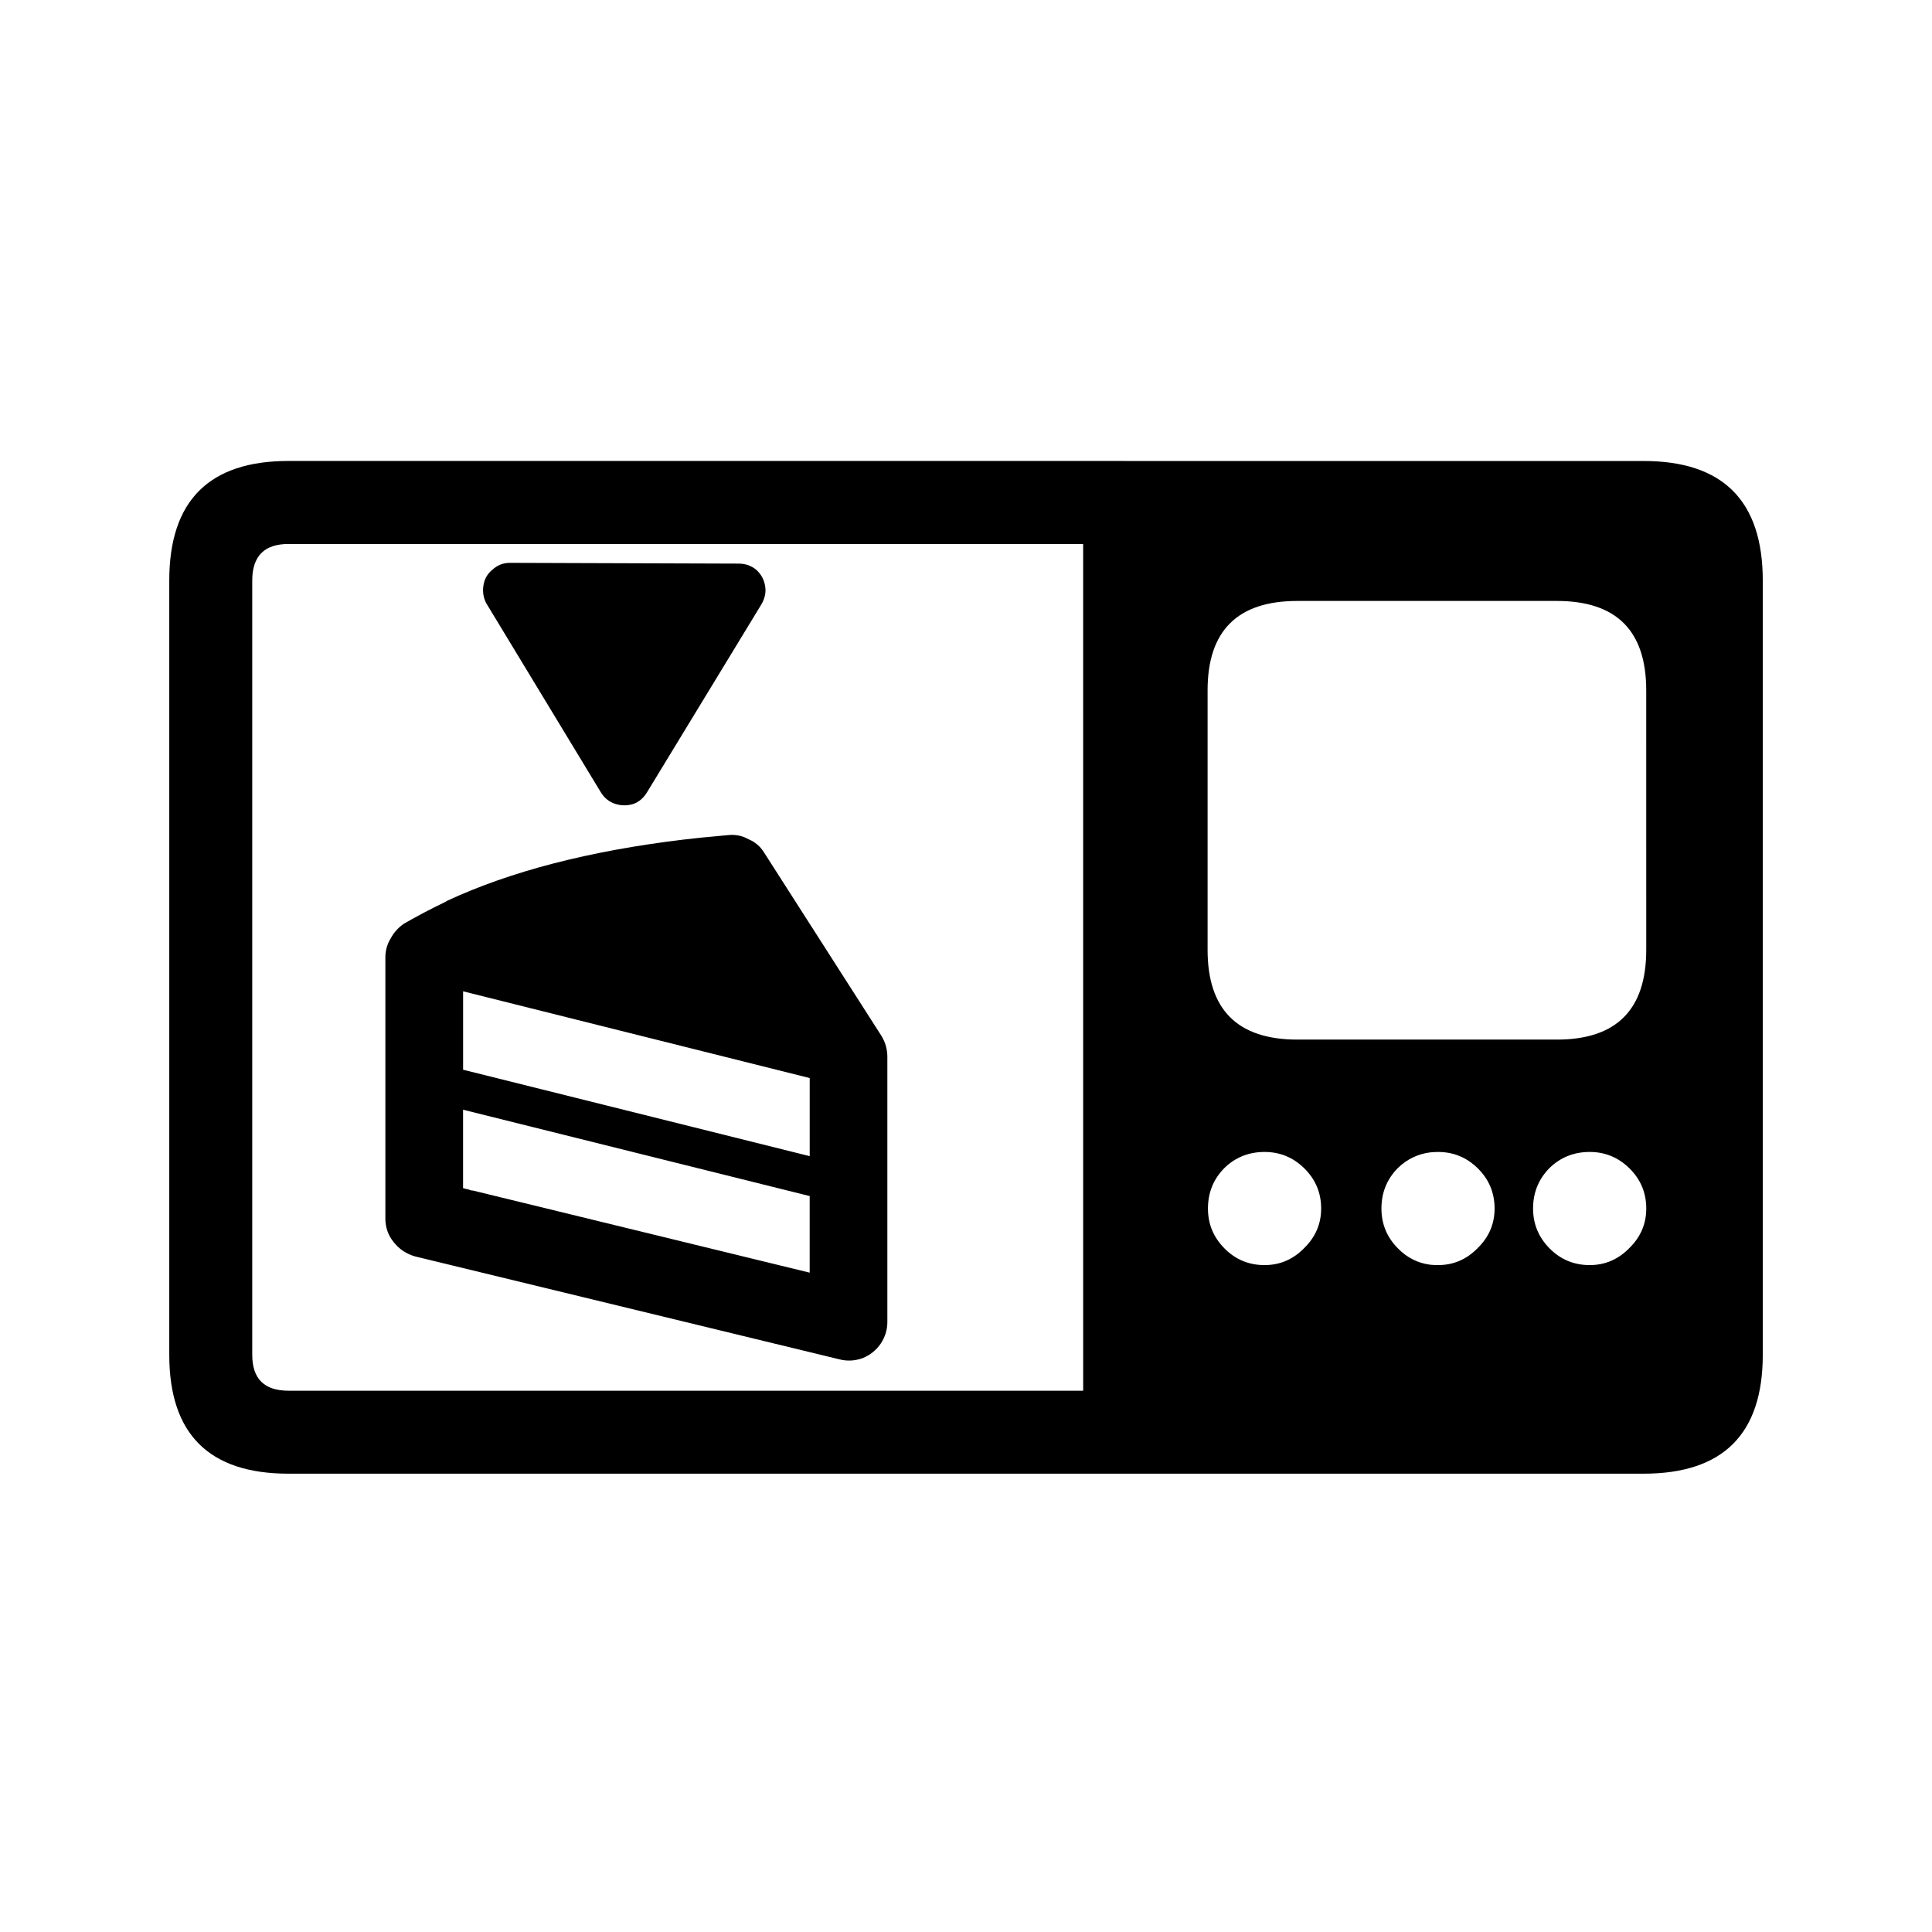 <?xml version="1.0" encoding="UTF-8"?>
<!-- Uploaded to: ICON Repo, www.iconrepo.com, Generator: ICON Repo Mixer Tools -->
<svg fill="#000000" width="800px" height="800px" version="1.1" viewBox="144 144 512 512" xmlns="http://www.w3.org/2000/svg">
 <path d="m268.32 459.27c0.203 0.066 0.363 0.129 0.5 0.195 0.262 0 0.531 0.039 0.801 0.113l88.953 21.688v-20.297l-91.855-22.883v20.789zm-22.191 7.59v-69.156c0-1.801 0.465-3.477 1.398-5 0.867-1.605 2.027-2.898 3.5-3.906 3.332-1.926 7.066-3.894 11.195-5.891l0.105-0.113c16.855-7.859 37.785-13.289 62.762-16.289 2.672-0.336 6.629-0.734 11.895-1.199 1.93-0.203 3.734 0.168 5.394 1.102 1.734 0.723 3.102 1.898 4.098 3.492l31.09 48.574c1.062 1.734 1.594 3.606 1.594 5.602v70.266c0 2.066-0.594 3.996-1.797 5.793-1.203 1.73-2.801 3-4.797 3.797-2.066 0.734-4.098 0.828-6.098 0.309l-112.45-27.273c-2.336-0.668-4.231-1.93-5.699-3.801-1.461-1.797-2.195-3.894-2.195-6.305zm-25.688-178.7c-6.398 0-9.594 3.231-9.594 9.691v205.2c0 6.336 3.195 9.5 9.594 9.5h210.61l-0.004-224.39zm86.555 68.859c-1.602-0.531-2.867-1.562-3.797-3.102l-30.285-49.965c-0.801-1.465-1.062-3.066-0.801-4.797 0.27-1.734 1.07-3.137 2.402-4.199 1.328-1.199 2.859-1.797 4.598-1.797l60.668 0.203c1.734 0 3.262 0.531 4.598 1.602 1.332 1.199 2.129 2.664 2.394 4.394 0.27 1.602-0.062 3.203-0.996 4.805l-30.289 49.77c-0.934 1.539-2.133 2.57-3.594 3.102-1.598 0.516-3.227 0.516-4.898-0.016zm135.04-90.852h0.203 137.33c21.047 0 31.582 10.559 31.582 31.684v205.2c0 20.988-10.535 31.488-31.582 31.488h-359.12c-21.055 0-31.59-10.5-31.59-31.488v-205.21c0-21.121 10.531-31.684 31.59-31.684h221.59zm-175.31 161.32 91.855 22.906v-20.699l-91.855-22.984zm197.3-100.54v68.77c0 15.863 7.938 23.785 23.801 23.785h68.754c15.793 0 23.691-7.922 23.691-23.785l-0.004-68.77c0-15.797-7.898-23.691-23.691-23.691h-68.758c-15.863 0-23.793 7.894-23.793 23.691zm86.254 137.32c0 4.082 1.445 7.574 4.305 10.5 2.934 2.996 6.492 4.496 10.699 4.496 4.062 0 7.559-1.5 10.496-4.496 2.988-2.926 4.496-6.422 4.496-10.5 0-4.191-1.504-7.754-4.496-10.688-2.938-2.867-6.434-4.301-10.496-4.301-4.203 0-7.766 1.434-10.699 4.301-2.859 2.941-4.305 6.496-4.305 10.688zm-27.191-14.883c-3.324 0.402-6.227 1.801-8.688 4.199-2.871 2.934-4.305 6.492-4.305 10.688 0 4.082 1.434 7.574 4.305 10.5 2.457 2.531 5.363 3.996 8.688 4.398 0.672 0.066 1.332 0.094 2.004 0.094 4.074 0 7.562-1.5 10.5-4.496 2.988-2.926 4.488-6.422 4.488-10.5 0-4.191-1.5-7.754-4.488-10.688-2.938-2.867-6.426-4.301-10.5-4.301-0.668 0.008-1.332 0.043-2.004 0.105zm-58.969 14.883c0 4.082 1.438 7.574 4.309 10.5 2.926 2.996 6.492 4.496 10.691 4.496 4.062 0 7.562-1.5 10.492-4.496 2.996-2.926 4.508-6.422 4.508-10.5 0-4.191-1.512-7.754-4.508-10.688-2.926-2.867-6.426-4.301-10.492-4.301-4.199 0-7.766 1.434-10.691 4.301-2.871 2.941-4.309 6.496-4.309 10.688z" fill-rule="evenodd"/>
</svg>